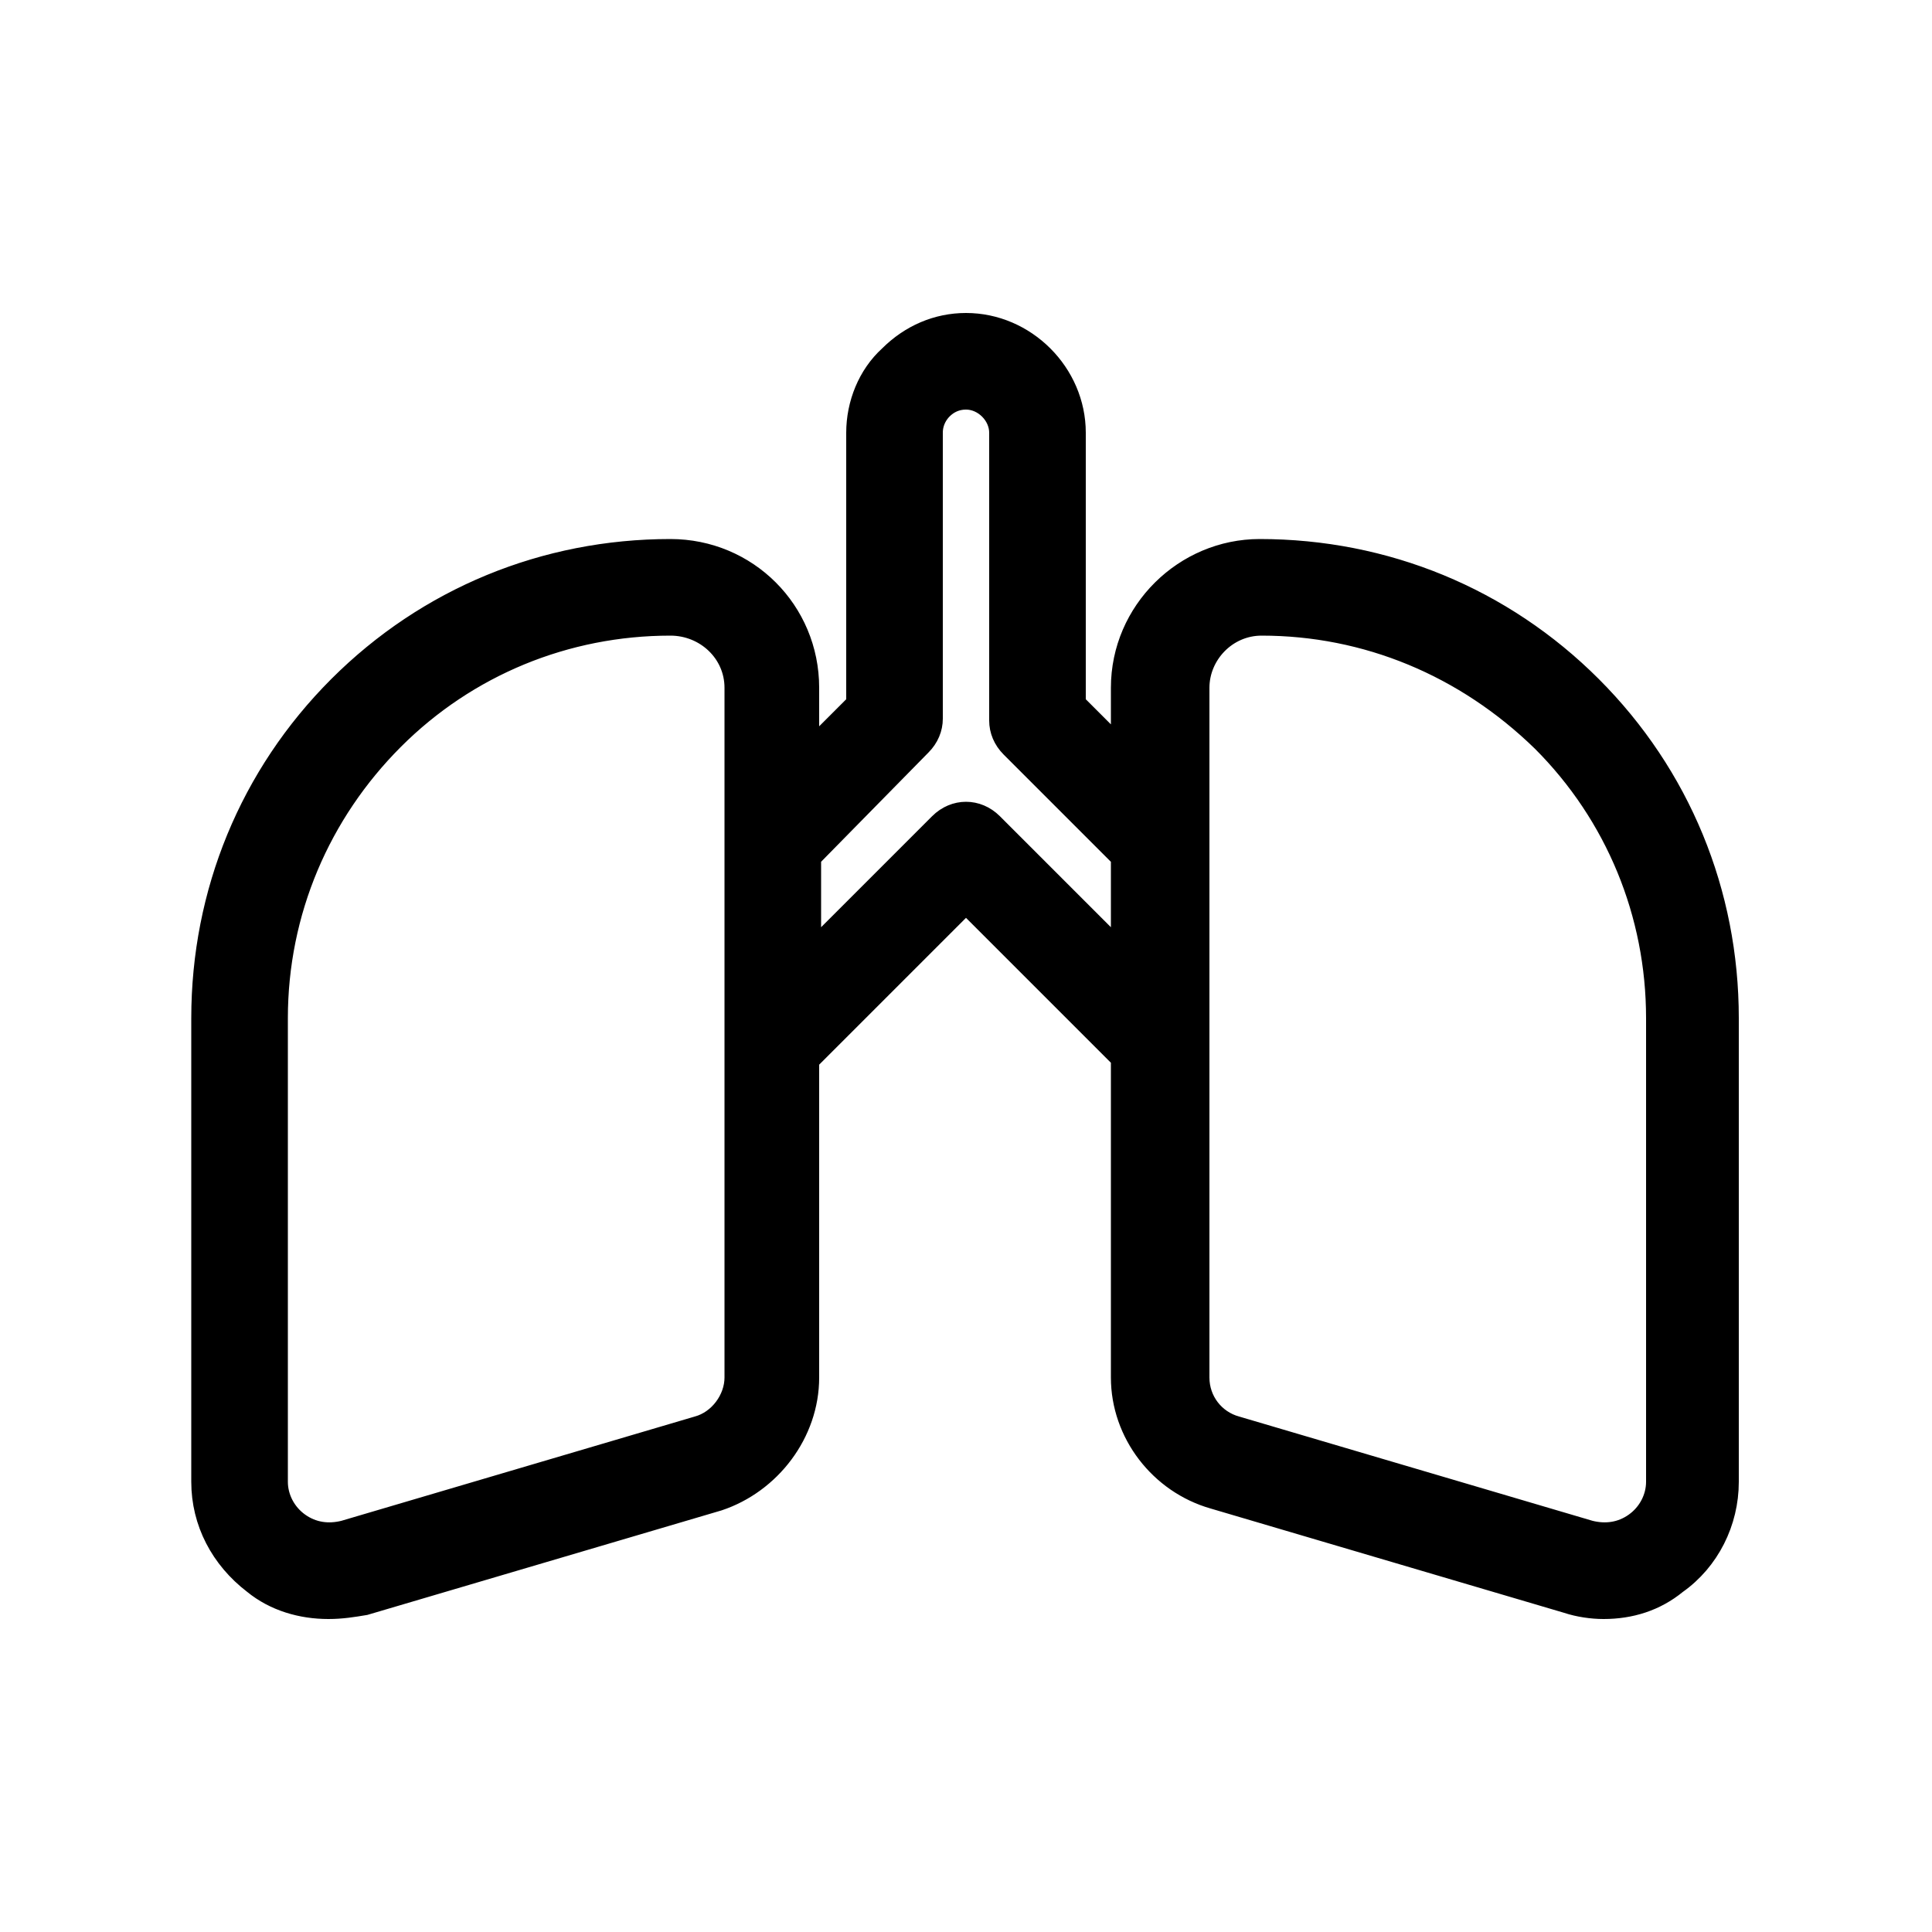 <!DOCTYPE svg PUBLIC "-//W3C//DTD SVG 1.1//EN" "http://www.w3.org/Graphics/SVG/1.1/DTD/svg11.dtd">
<!-- Uploaded to: SVG Repo, www.svgrepo.com, Transformed by: SVG Repo Mixer Tools -->
<svg fill="#00000" width="800px" height="800px" viewBox="0 0 100 100" version="1.1" xml:space="preserve" xmlns="http://www.w3.org/2000/svg" xmlns:xlink="http://www.w3.org/1999/xlink" stroke="#00000">
<g id="SVGRepo_bgCarrier" stroke-width="0"/>
<g id="SVGRepo_tracerCarrier" stroke-linecap="round" stroke-linejoin="round"/>
<g id="SVGRepo_iconCarrier"> <g id="_x31_"/> <g id="_x32_"/> <g id="_x33_"/> <g id="_x34_"/> <g id="_x35_"/> <g id="_x36_"/> <g id="_x37_"/> <g id="_x38_"/> <g id="_x39_"/> <g id="_x31_0"/> <g id="_x31_1"/> <g id="_x31_2"/> <g id="_x31_3"> <path d="M83,83.3c-0.6,0-1.3-0.1-1.9-0.3l-18.3-5.4C60,76.8,58,74.2,58,71.3V35.6c0-4,3.3-7.2,7.2-7.2c6.5,0,12.6,2.5,17.2,7.1 c4.6,4.6,7.1,10.7,7.1,17.2v24c0,2.1-1,4.1-2.7,5.3C85.7,82.9,84.4,83.3,83,83.3z M65.3,32.4c-1.8,0-3.2,1.5-3.2,3.2v35.7 c0,1.2,0.8,2.2,1.9,2.5l18.3,5.4c0.8,0.2,1.6,0.1,2.3-0.4c0.7-0.5,1.1-1.3,1.1-2.1v-24c0-5.4-2.1-10.5-5.9-14.3 C75.8,34.5,70.7,32.4,65.3,32.4z M17,83.3c-1.4,0-2.8-0.4-3.9-1.3c-1.7-1.3-2.7-3.2-2.7-5.3v-24c0-6.5,2.5-12.6,7.1-17.2 c4.6-4.6,10.7-7.1,17.2-7.1c4,0,7.2,3.2,7.2,7.2v35.7c0,2.9-2,5.5-4.7,6.4l-18.3,5.4C18.3,83.2,17.7,83.3,17,83.3z M34.7,32.4 c-5.4,0-10.5,2.1-14.3,5.9c-3.8,3.8-6,8.9-6,14.4v24c0,0.8,0.4,1.6,1.1,2.1c0.7,0.5,1.5,0.6,2.3,0.4l18.3-5.4 c1.1-0.3,1.9-1.4,1.9-2.5V35.6C38,33.8,36.5,32.4,34.7,32.4z M60,56c-0.5,0-1-0.2-1.4-0.6L50,46.8l-8.6,8.6 c-0.6,0.6-1.4,0.7-2.2,0.4c-0.7-0.3-1.2-1-1.2-1.8V43.5c0-0.5,0.2-1,0.6-1.4l5.7-5.7v-14c0-1.5,0.6-3,1.7-4c1.1-1.1,2.5-1.7,4-1.7 c3.1,0,5.7,2.6,5.7,5.7v14l5.7,5.7c0.4,0.4,0.6,0.9,0.6,1.4V54c0,0.8-0.5,1.5-1.2,1.8C60.5,56,60.3,56,60,56z M50,42 c0.5,0,1,0.2,1.4,0.6l6.6,6.6v-4.8l-5.7-5.7c-0.4-0.4-0.6-0.9-0.6-1.4V22.4c0-0.9-0.8-1.7-1.7-1.7c-0.5,0-0.9,0.2-1.2,0.5 c-0.2,0.2-0.5,0.6-0.5,1.2v14.8c0,0.5-0.2,1-0.6,1.4L42,44.4v4.8l6.6-6.6C49,42.2,49.5,42,50,42z"/> </g> <g id="_x31_4"/> <g id="_x31_5"/> <g id="_x31_6"/> <g id="_x31_7"/> <g id="_x31_8"/> <g id="_x31_9"/> <g id="_x32_0"/> <g id="_x32_1"/> <g id="_x32_2"/> <g id="_x32_3"/> <g id="_x32_4"/> <g id="_x32_5"/> </g>
</svg>